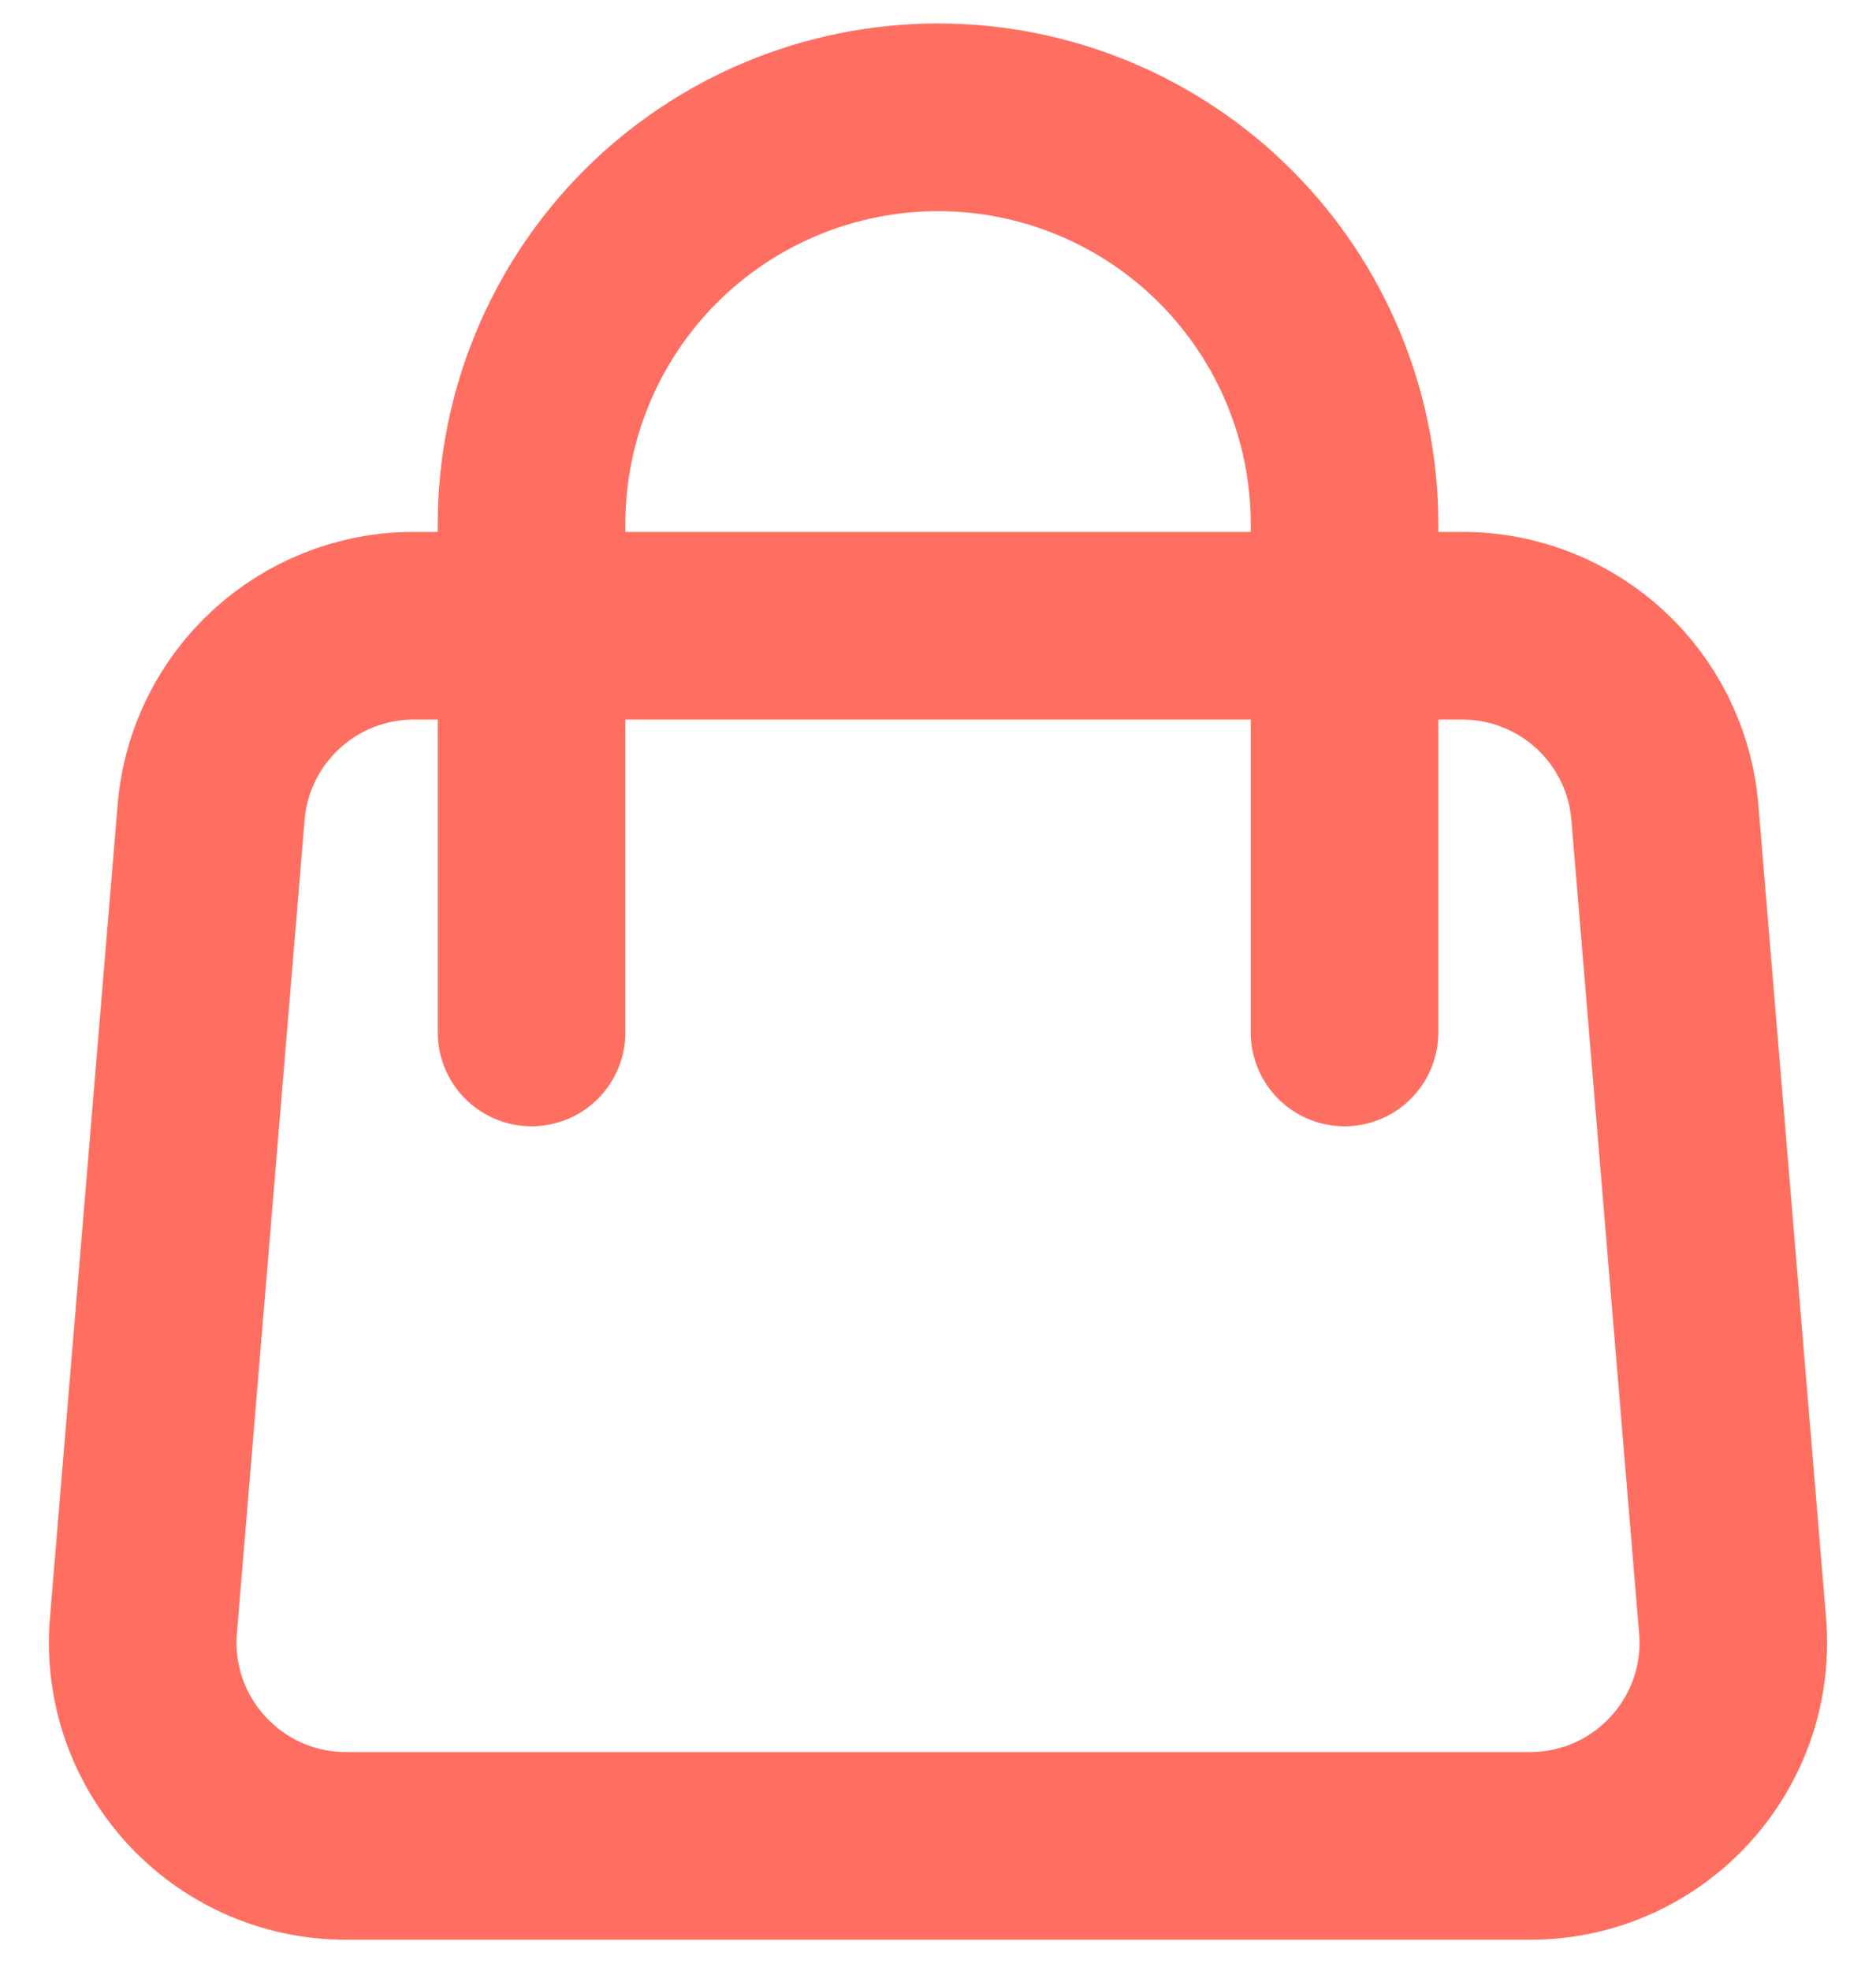 <svg width="20" height="21" viewBox="0 0 20 21" fill="none" xmlns="http://www.w3.org/2000/svg">
<path d="M18.471 17.32L17.749 8.653C17.655 7.53 16.717 6.667 15.59 6.667H14.334H5.667H4.411C3.284 6.667 2.345 7.53 2.251 8.653L1.529 17.32C1.424 18.583 2.421 19.667 3.688 19.667H16.312C17.58 19.667 18.577 18.583 18.471 17.32Z" stroke="#FF6F61" stroke-width="2" stroke-linecap="round" stroke-linejoin="round"/>
<path d="M14.334 11V6.667V5.583C14.334 4.434 13.877 3.332 13.064 2.519C12.252 1.707 11.15 1.25 10 1.25C8.851 1.25 7.749 1.707 6.936 2.519C6.124 3.332 5.667 4.434 5.667 5.583V6.667V11" stroke="#FF6F61" stroke-width="2" stroke-linecap="round" stroke-linejoin="round"/>
</svg>
